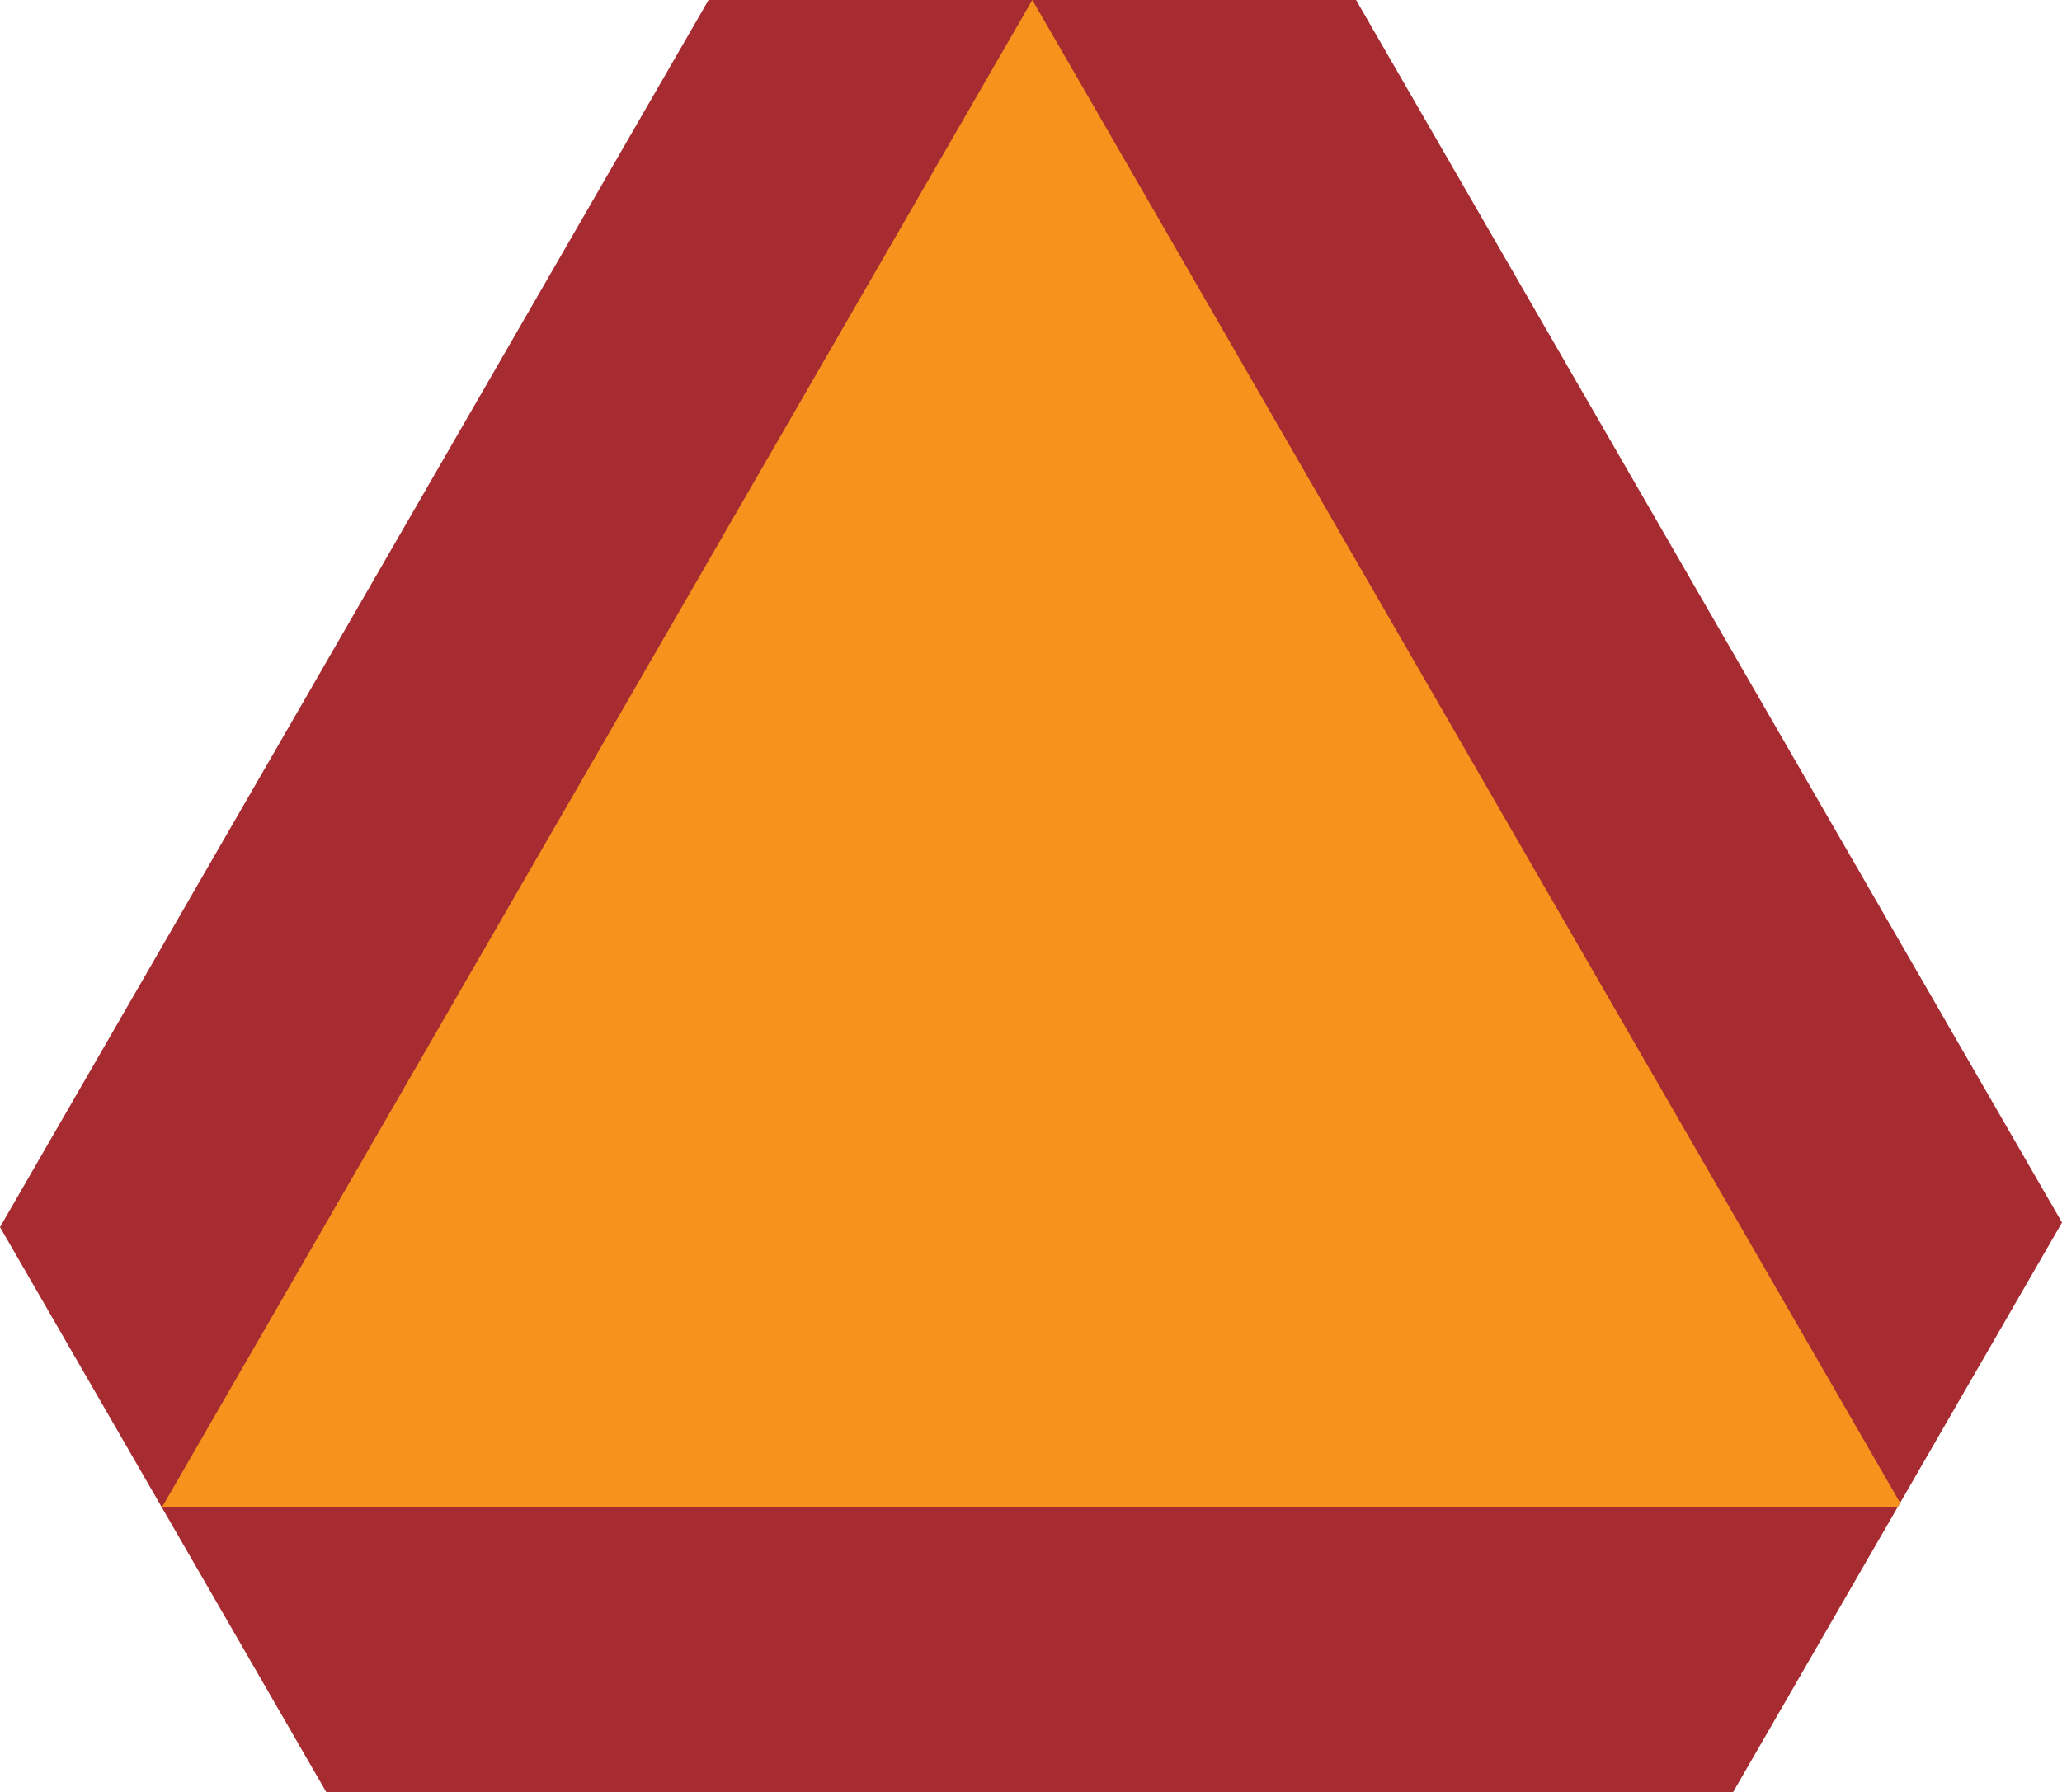 <svg xmlns="http://www.w3.org/2000/svg" width="512" height="445.095" viewBox="0 0 512 445.095"><path fill="#a72c31" d="M175.939 0l-175.939 304.742 81.037 140.353h349.272l81.69-141.492-175.286-303.603z"/><path fill="#f7931d" d="M471.139 374.371l.666-1.151-215.475-373.22-216.135 374.359.006.012z"/></svg>